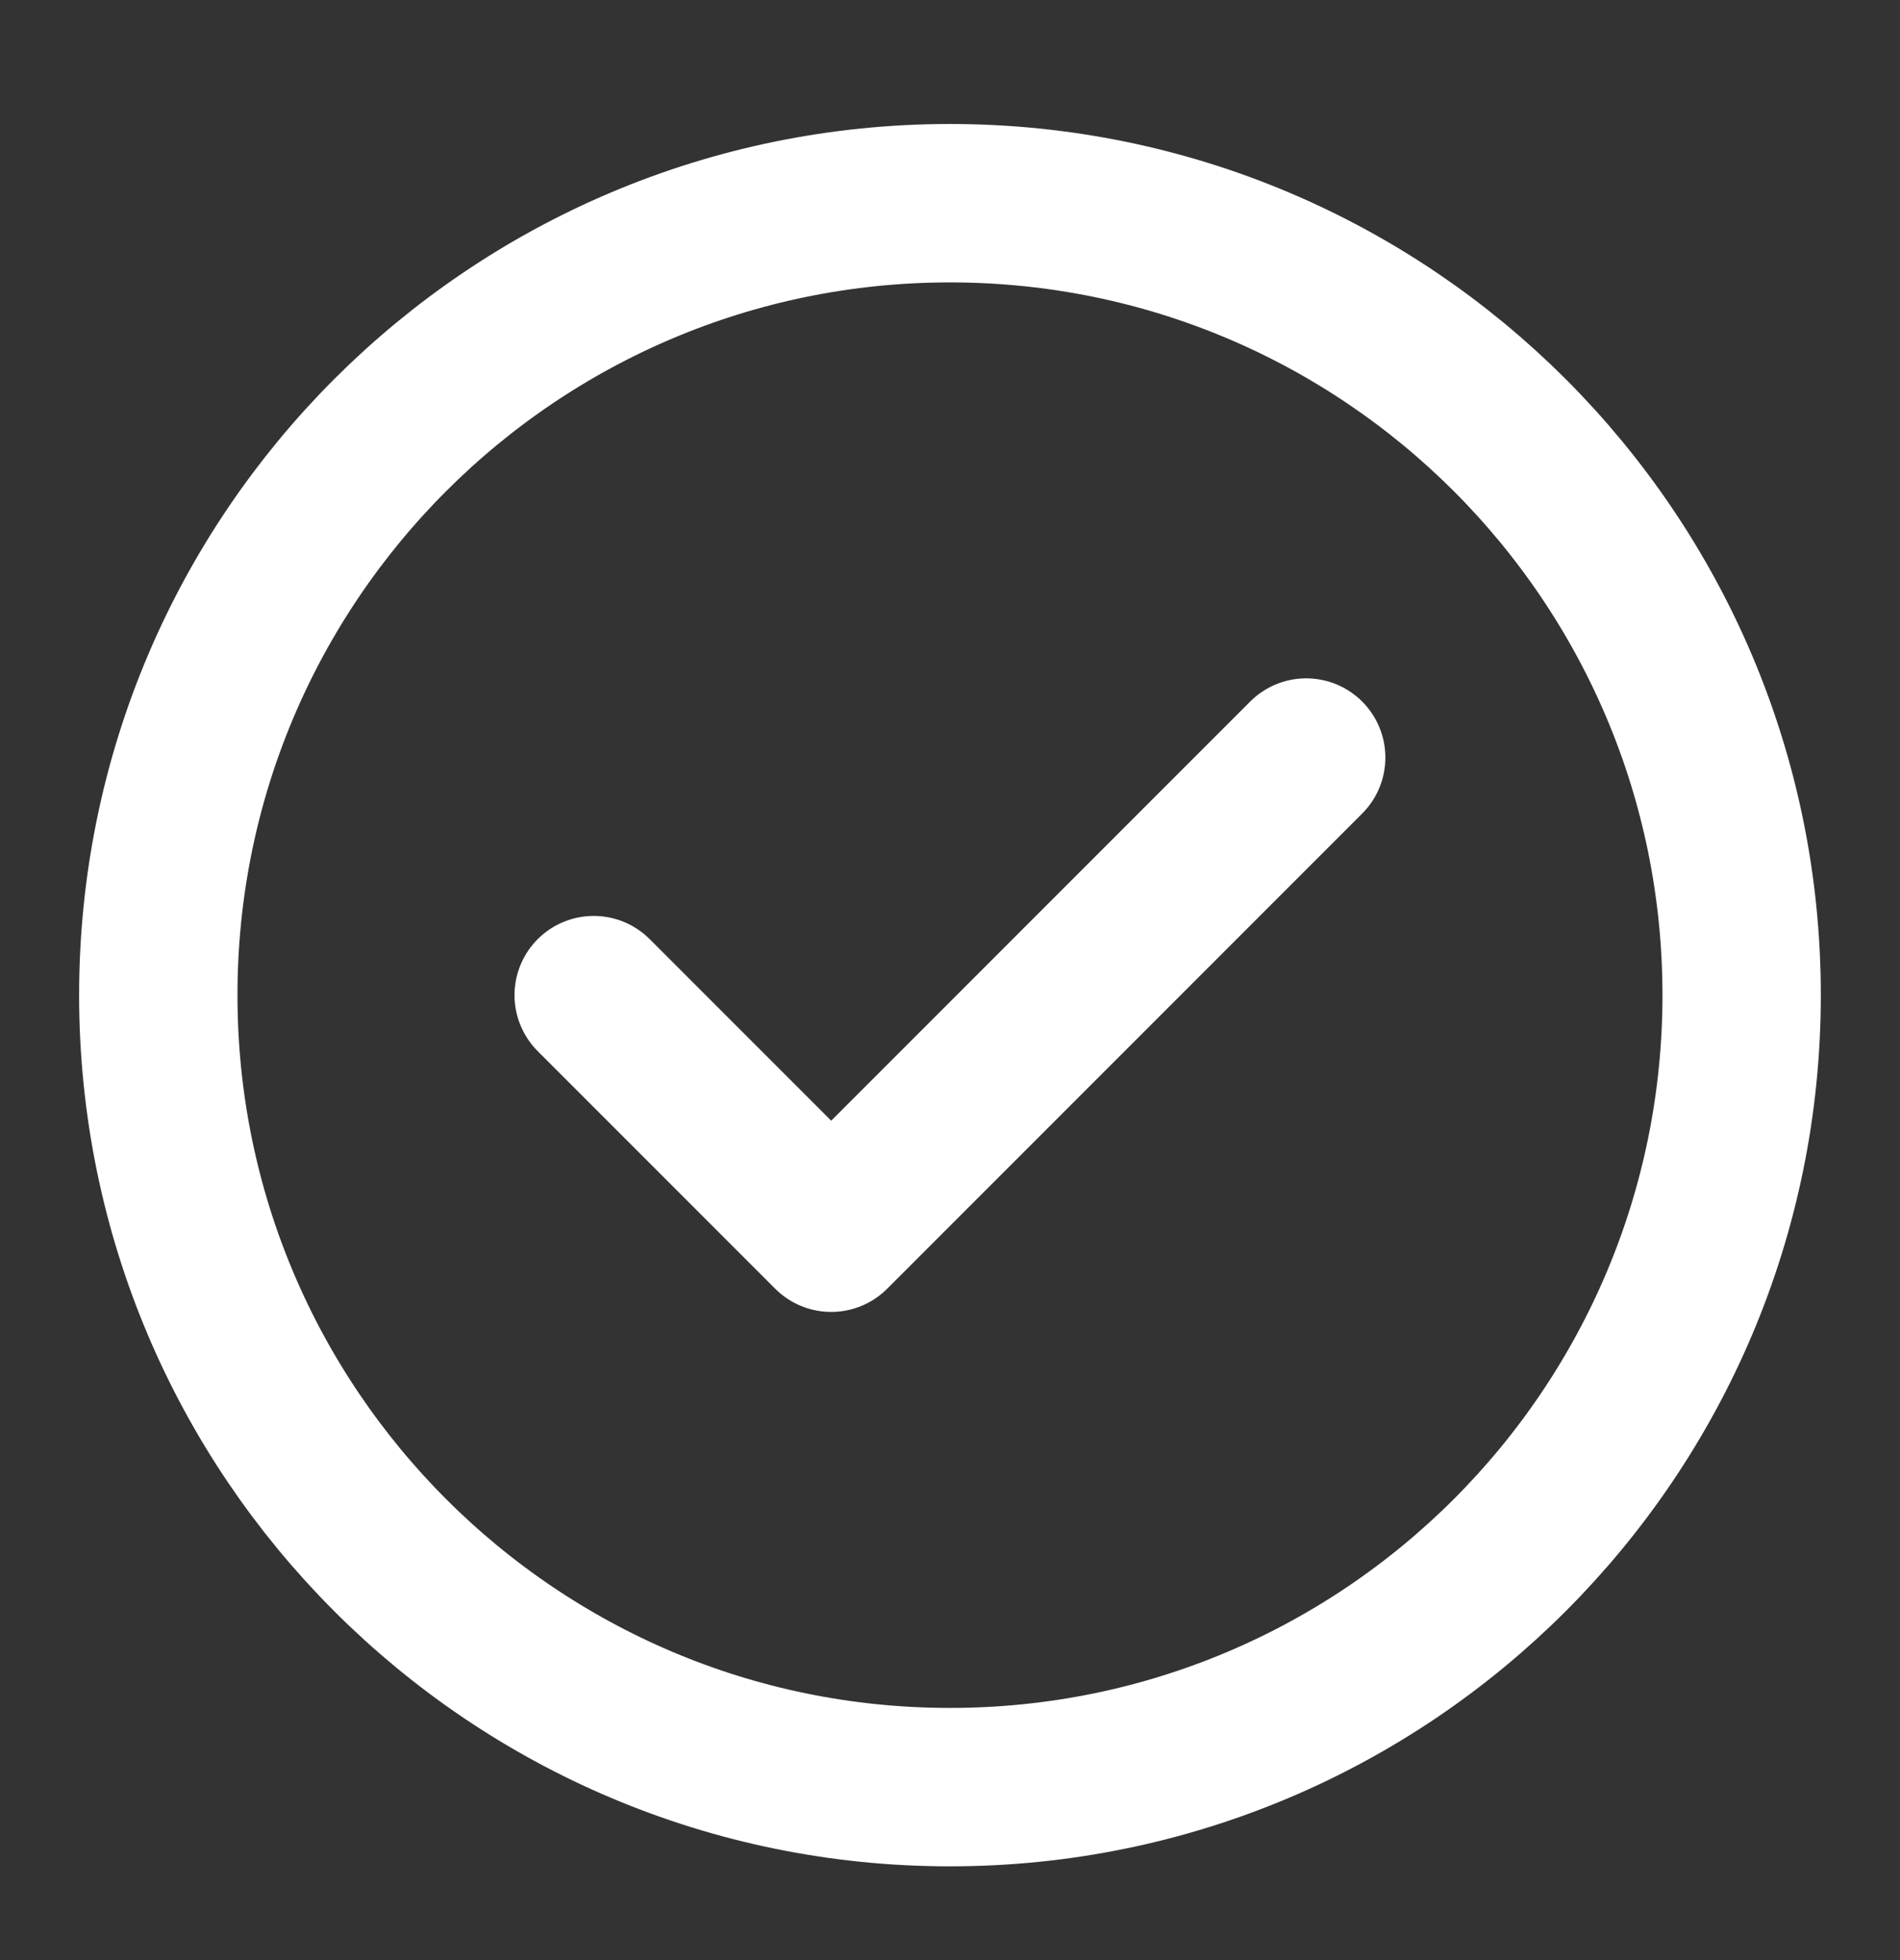 <svg width="32" height="33" viewBox="0 0 32 33" fill="none" xmlns="http://www.w3.org/2000/svg">
<rect x="0" y="0" width="32" height="33" fill="#333333" stroke="none"/>
<g id="check-circle">
<path id="Icon" d="M9.999 16.754L13.999 20.754L21.999 12.754M29.333 16.754C29.333 24.118 23.363 30.088 15.999 30.088C8.636 30.088 2.666 24.118 2.666 16.754C2.666 9.39 8.636 3.421 15.999 3.421C23.363 3.421 29.333 9.39 29.333 16.754Z" stroke="white" stroke-width="2.667" stroke-linecap="round" stroke-linejoin="round"/>
</g>
</svg>
